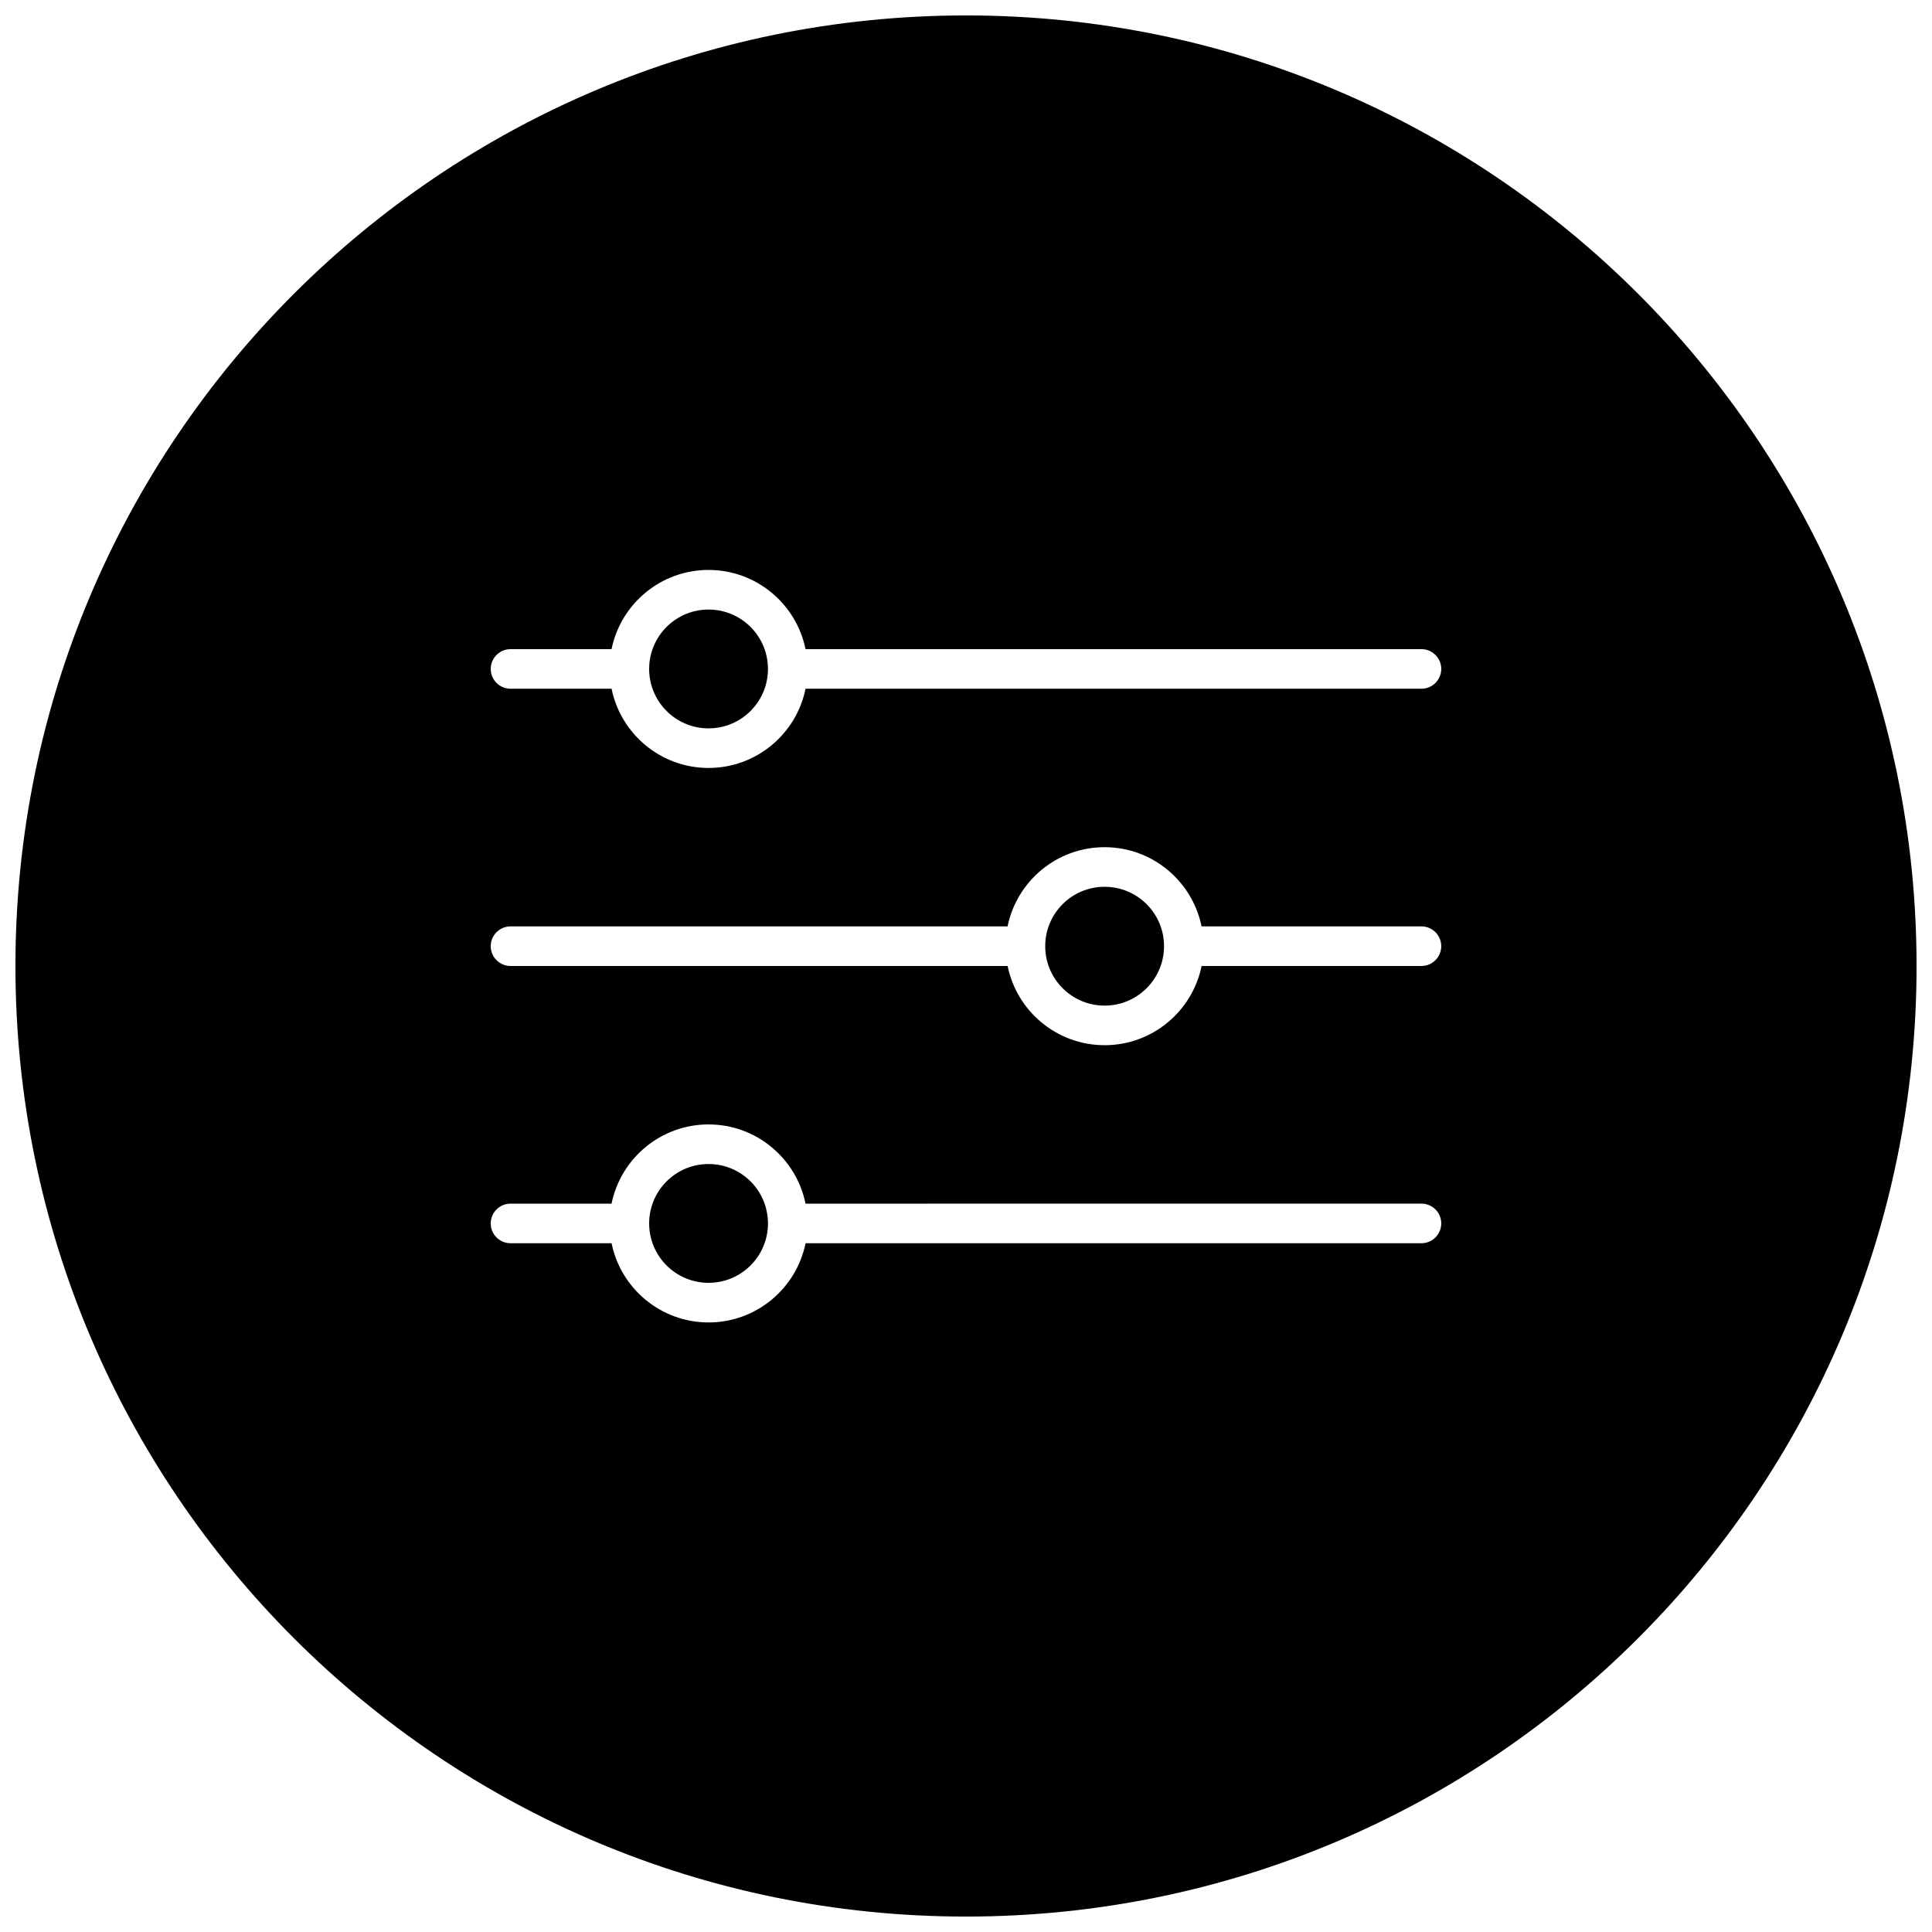 <?xml version="1.0" encoding="UTF-8"?>
<!-- Uploaded to: SVG Repo, www.svgrepo.com, Generator: SVG Repo Mixer Tools -->
<svg width="800px" height="800px" version="1.1" viewBox="144 144 512 512" xmlns="http://www.w3.org/2000/svg">
 <defs>
  <clipPath id="a">
   <path d="m148.09 148.09h503.81v503.81h-503.81z"/>
  </clipPath>
 </defs>
 <path d="m452.48 394.75c0 8.695-7.051 15.746-15.746 15.746s-15.742-7.051-15.742-15.746 7.047-15.742 15.742-15.742 15.746 7.047 15.746 15.742"/>
 <path d="m347.52 468.22c0 8.695-7.051 15.742-15.746 15.742-8.695 0-15.742-7.047-15.742-15.742 0-8.695 7.047-15.742 15.742-15.742 8.695 0 15.746 7.047 15.746 15.742"/>
 <path d="m347.52 321.28c0 8.695-7.051 15.746-15.746 15.746-8.695 0-15.742-7.051-15.742-15.746 0-8.695 7.047-15.742 15.742-15.742 8.695 0 15.746 7.047 15.746 15.742"/>
 <g clip-path="url(#a)">
  <path d="m400 148.09c-139.12 0-251.91 112.78-251.91 251.91s112.78 251.91 251.91 251.91 251.91-112.78 251.91-251.91c-0.004-139.12-112.78-251.91-251.91-251.91zm120.7 325.38h-163.22c-2.434 11.977-13.035 20.992-25.703 20.992-12.668 0-23.27-9.016-25.703-20.992h-26.781c-2.898 0-5.246-2.363-5.246-5.246 0-2.887 2.352-5.246 5.246-5.246h26.773c2.434-11.977 13.035-20.992 25.703-20.992s23.27 9.016 25.703 20.992l163.23-0.004c2.887 0 5.246 2.363 5.246 5.246 0 2.887-2.359 5.25-5.246 5.25zm0-73.473h-58.262c-2.434 11.977-13.035 20.992-25.703 20.992s-23.27-9.016-25.703-20.992h-131.74c-2.898 0-5.246-2.363-5.246-5.246 0-2.887 2.352-5.246 5.246-5.246h131.73c2.434-11.977 13.035-20.992 25.703-20.992s23.27 9.016 25.703 20.992l58.27-0.004c2.887 0 5.246 2.363 5.246 5.246 0 2.887-2.359 5.25-5.246 5.25zm0-73.473h-163.22c-2.434 11.977-13.035 20.992-25.703 20.992-12.668 0-23.27-9.016-25.703-20.992h-26.781c-2.898 0-5.246-2.363-5.246-5.246 0-2.887 2.352-5.246 5.246-5.246h26.773c2.434-11.977 13.035-20.992 25.703-20.992s23.27 9.016 25.703 20.992l163.23-0.004c2.887 0 5.246 2.363 5.246 5.246 0 2.887-2.359 5.25-5.246 5.25z"/>
 </g>
</svg>